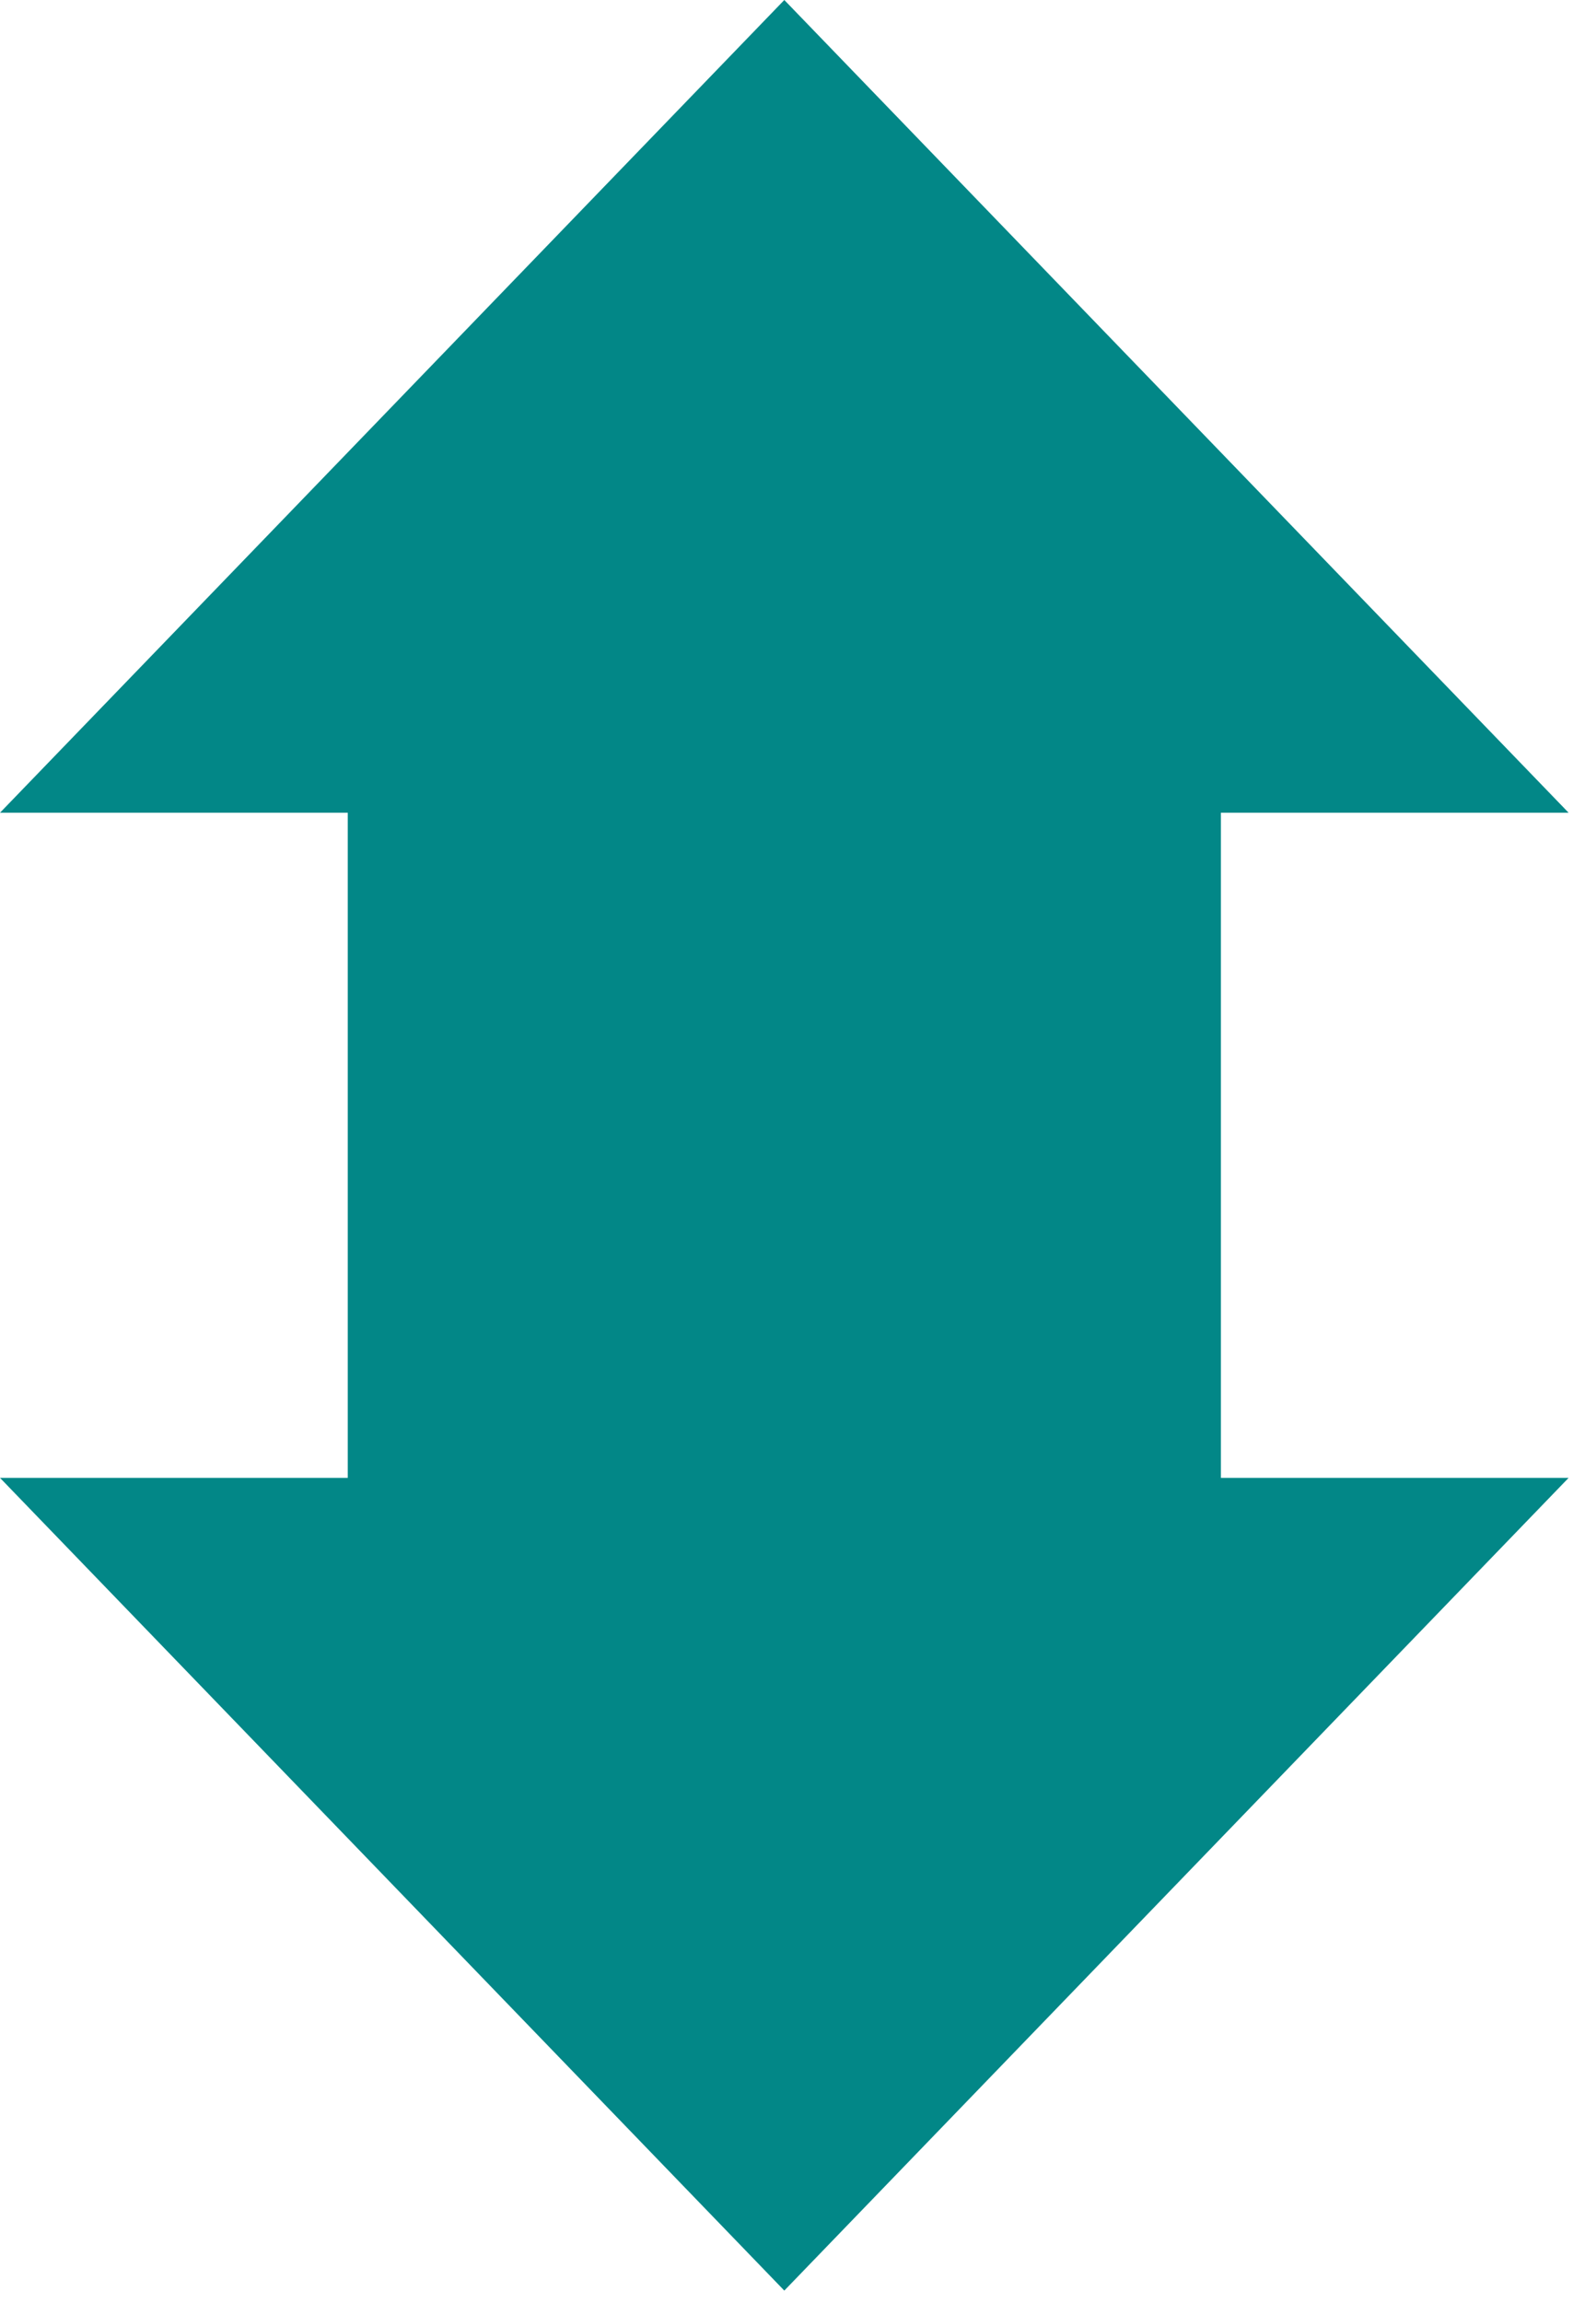 <svg xmlns="http://www.w3.org/2000/svg" width="43" height="62" viewBox="0 0 43 62">
  <polygon fill="#028787" fill-rule="evenodd" points="21.131 0 0 21.882 9.369 21.882 9.369 39.79 0 39.79 21.131 61.672 42.262 39.79 32.894 39.79 32.894 21.882 42.262 21.882"/>
</svg>
